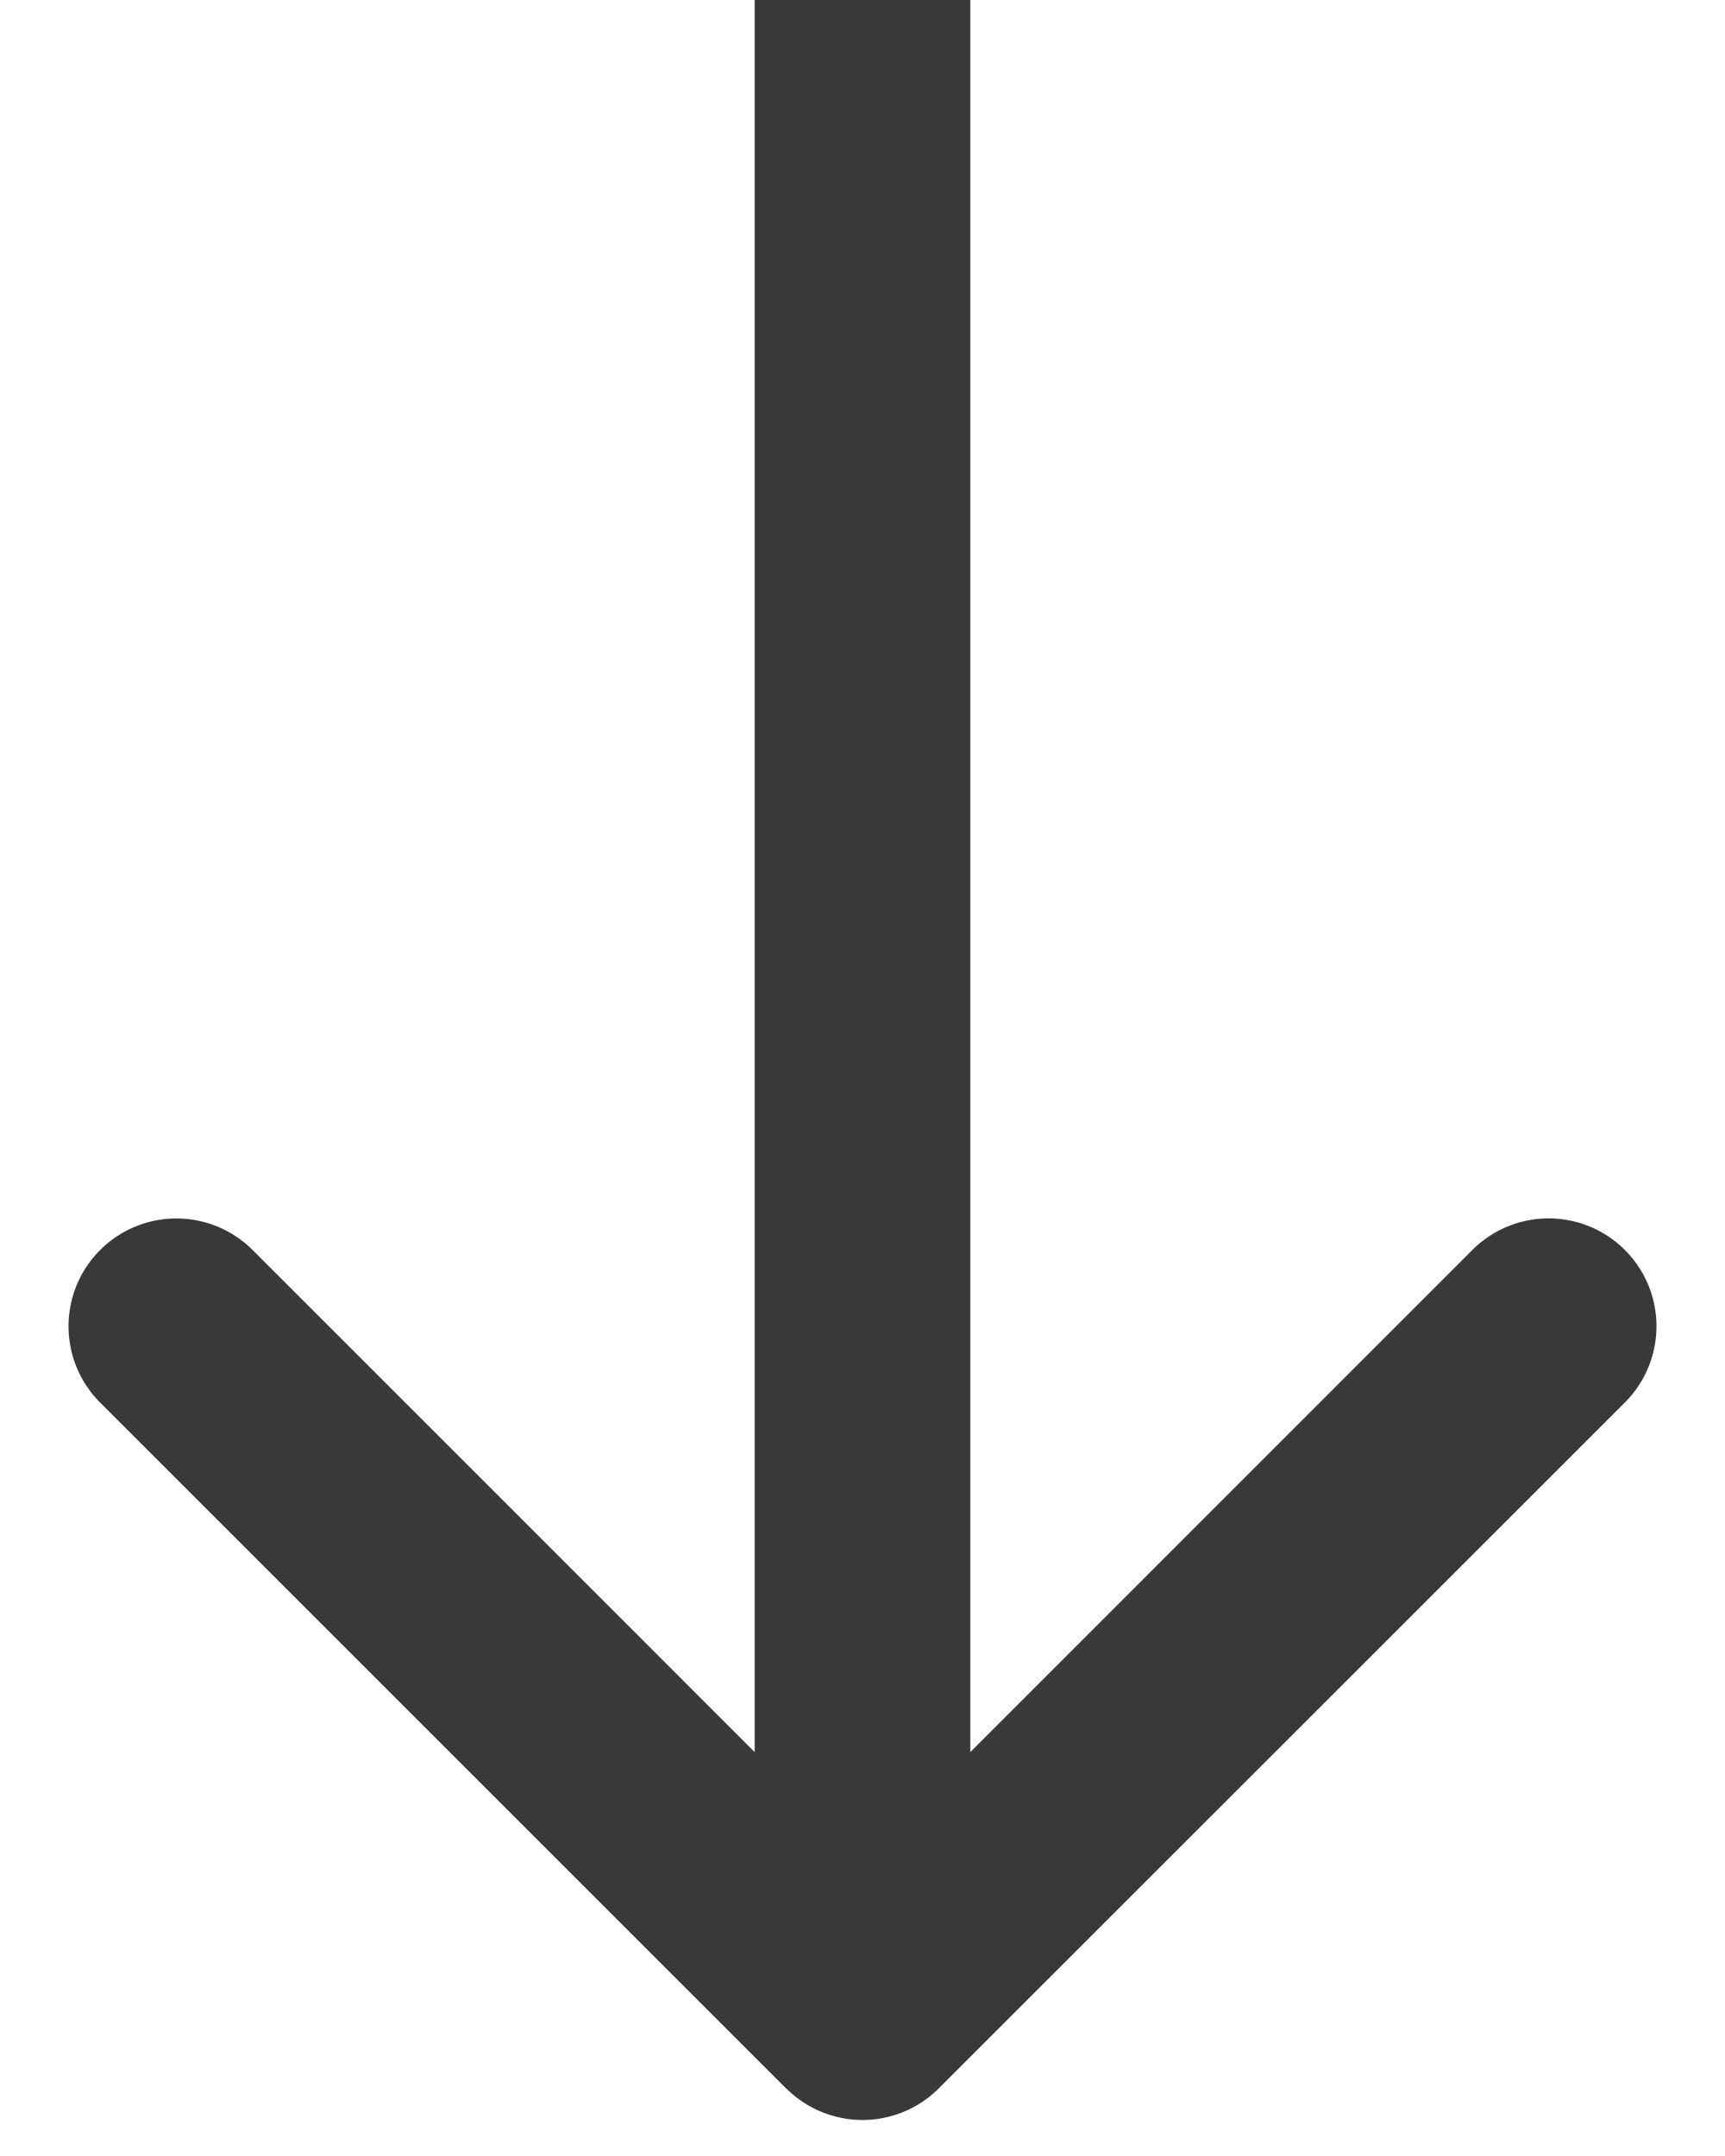 <svg xmlns="http://www.w3.org/2000/svg" width="24" height="30" fill="none"><path fill="#393939" d="M10.94 29.06a1.5 1.5 0 0 0 2.12 0l9.547-9.545a1.5 1.5 0 1 0-2.122-2.122L12 25.88l-8.485-8.486a1.5 1.5 0 1 0-2.122 2.122l9.546 9.546ZM10.5 0v28h3V0z"/></svg>